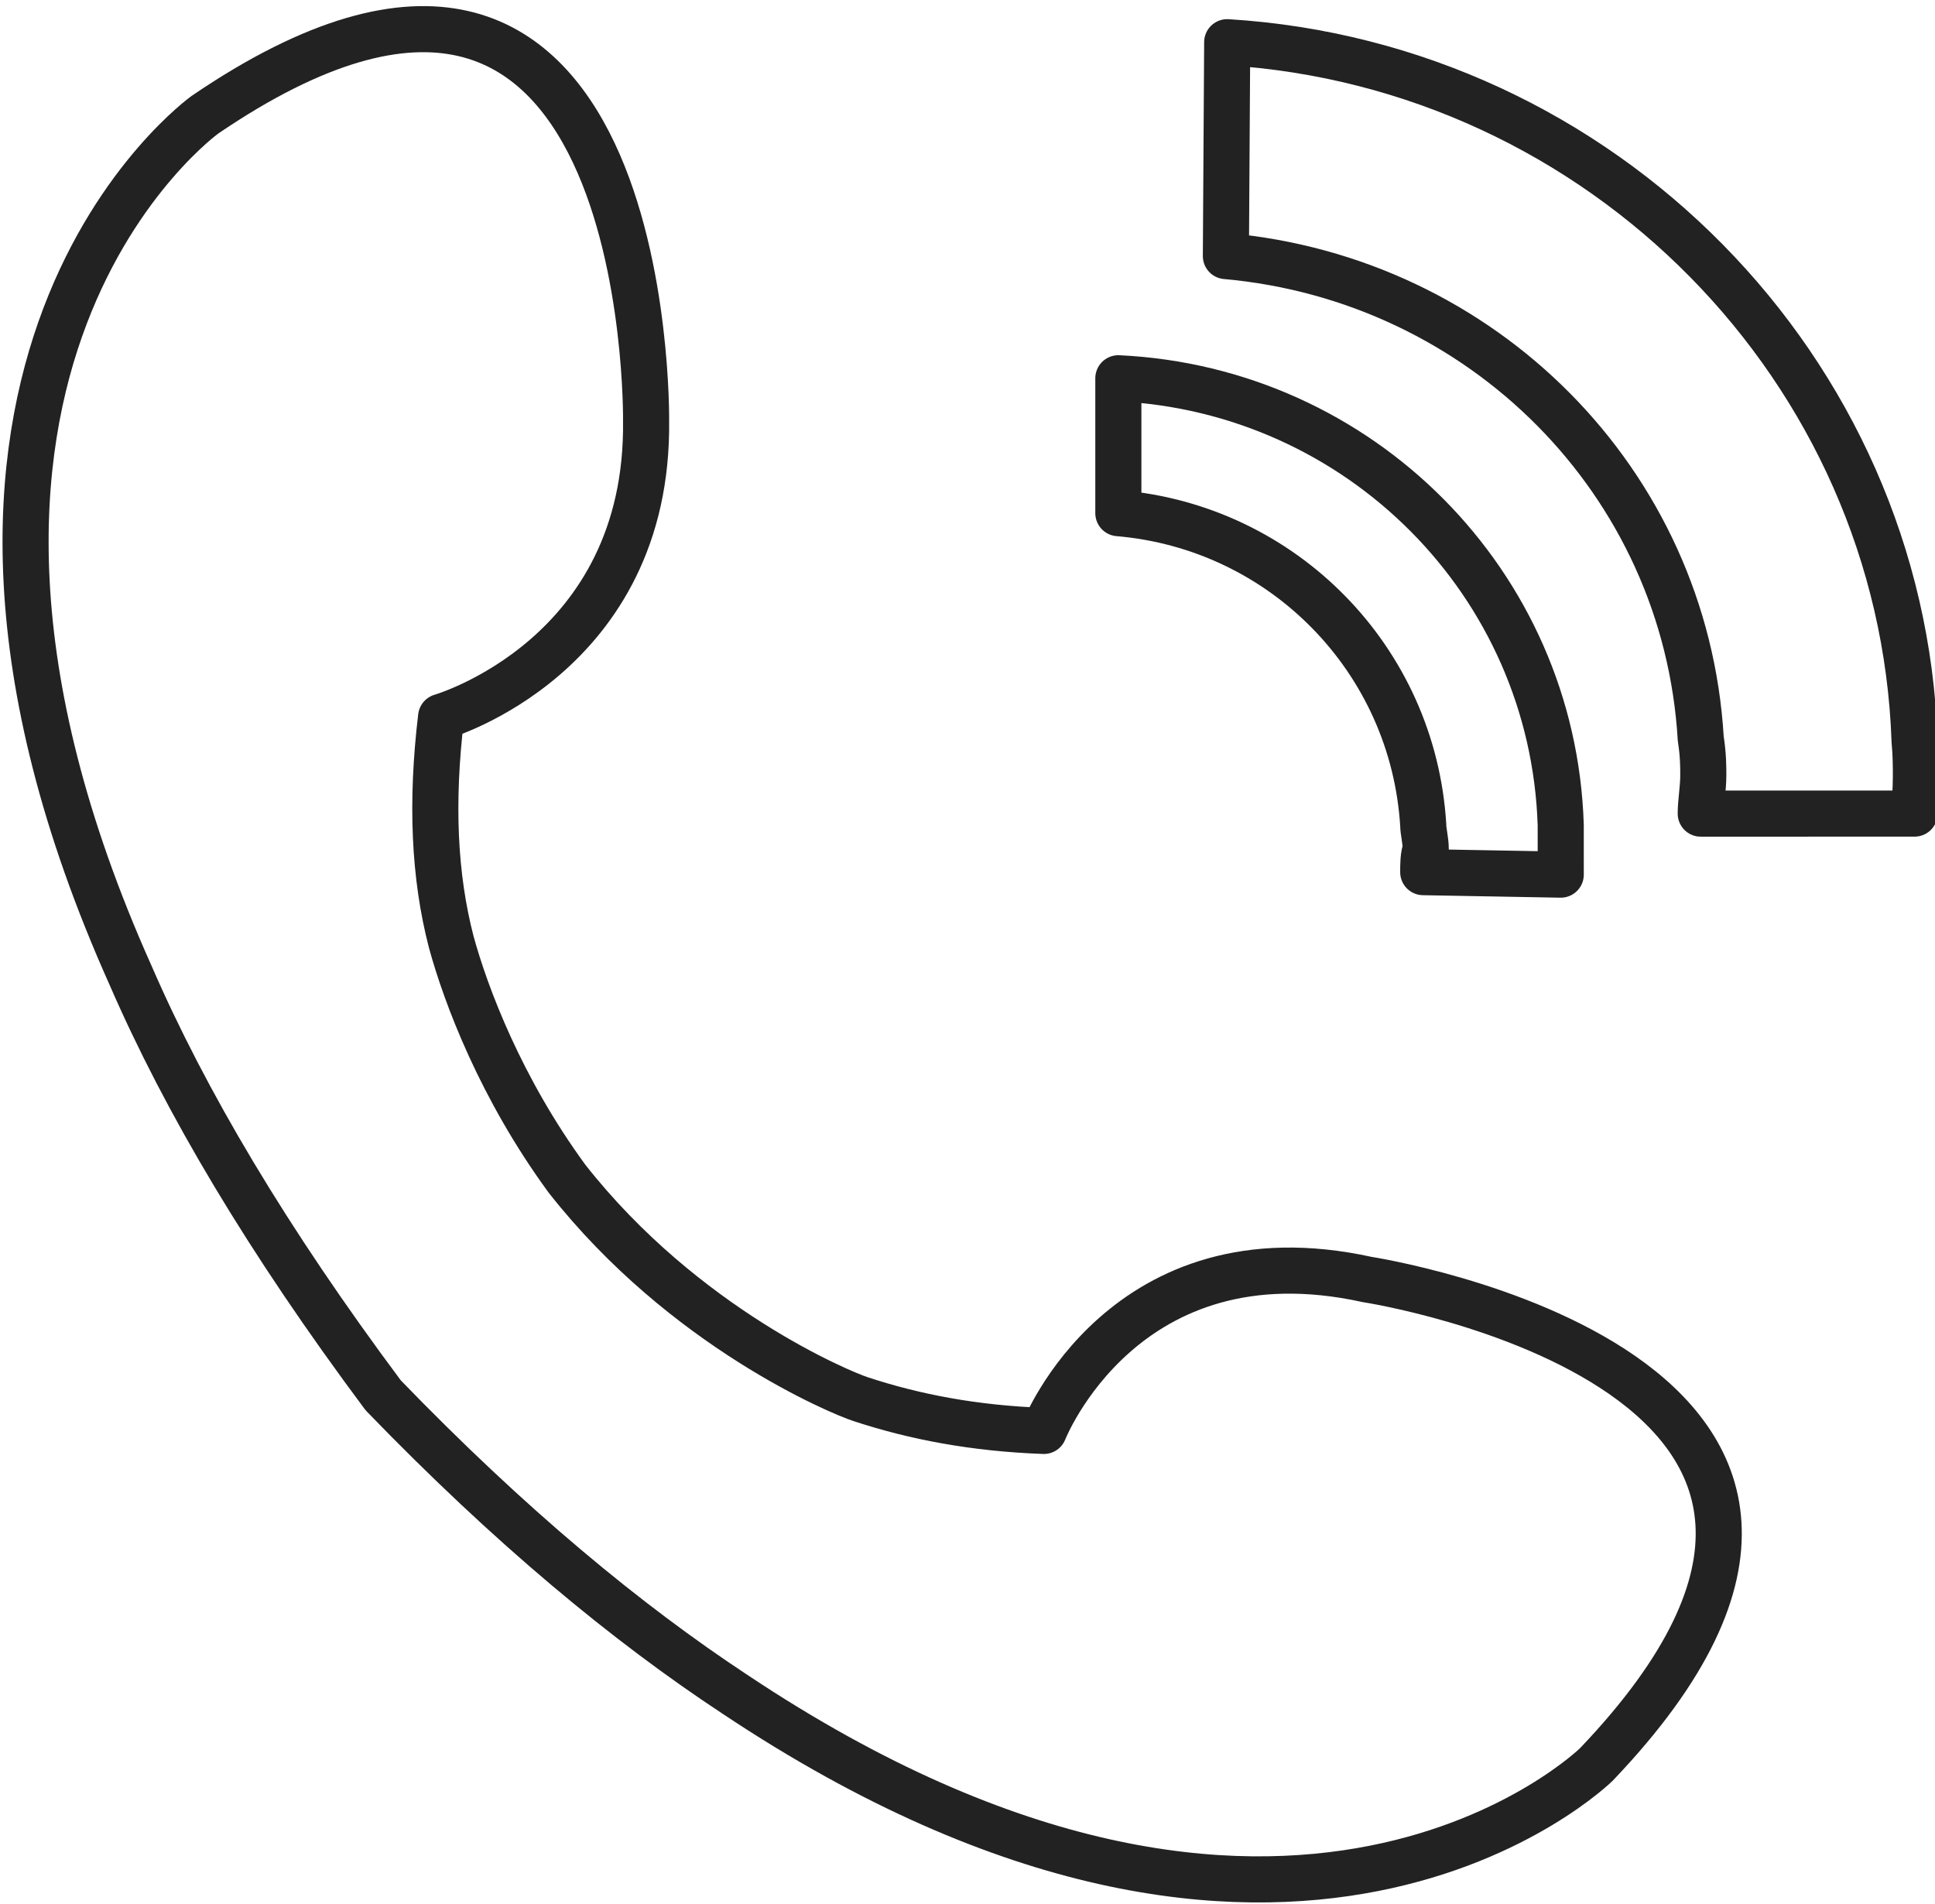 <?xml version="1.0" encoding="utf-8"?>
<!-- Generator: Adobe Illustrator 16.0.0, SVG Export Plug-In . SVG Version: 6.00 Build 0)  -->
<!DOCTYPE svg PUBLIC "-//W3C//DTD SVG 1.1//EN" "http://www.w3.org/Graphics/SVG/1.1/DTD/svg11.dtd">
<svg version="1.1" id="Vrstva_1" xmlns="http://www.w3.org/2000/svg" xmlns:xlink="http://www.w3.org/1999/xlink" x="0px" y="0px"
	 width="83.961px" height="82.622px" viewBox="0 0 83.961 82.622" enable-background="new 0 0 83.961 82.622" xml:space="preserve">
<g id="XMLID_73351_">
	<path id="XMLID_73354_" fill="none" stroke="#222222" stroke-width="2" stroke-linejoin="round" stroke-miterlimit="10" d="
		M59.325,55.52c-10.551-2.321-14.031,6.57-14.031,6.57c-3.009-0.109-5.605-0.605-7.954-1.379c-0.854-0.276-7.65-3.094-12.732-9.558
		c-2.873-3.921-4.391-7.952-5.026-10.272c-0.746-2.872-0.884-6.077-0.442-9.776c0,0,9.032-2.597,8.894-12.87
		c0,0,0.331-26.515-19.14-13.258c0,0-15.106,10.826-3.231,37.339c2.375,5.473,5.938,11.49,10.964,18.229
		c5.497,5.688,10.578,9.888,15.272,12.979c24.112,16.074,37.369,3.038,37.369,3.038C85.504,59.549,59.325,55.52,59.325,55.52z"/>
	<path id="XMLID_73353_" fill="none" stroke="#222222" stroke-width="2" stroke-linejoin="round" stroke-miterlimit="10" d="
		M67.721,36.848c0-0.274,0-0.663,0-1.049c-0.333-10.495-8.729-18.891-19.195-19.386v5.854c7.153,0.606,12.788,6.35,13.229,13.531
		c0,0.278,0.109,0.663,0.109,1.049c-0.109,0.277-0.109,0.663-0.109,0.997l5.967,0.108C67.721,37.624,67.721,37.237,67.721,36.848z"
		/>
	<path id="XMLID_73352_" fill="none" stroke="#222222" stroke-width="2" stroke-linejoin="round" stroke-miterlimit="10" d="
		M83.075,35.303c0-0.498,0.057-0.994,0.057-1.603c0-0.441,0-0.938-0.057-1.547C82.523,16.025,69.488,2.824,53.249,1.831l-0.057,9.28
		c11.104,0.993,19.941,9.774,20.604,20.935c0.111,0.718,0.111,1.214,0.111,1.601c0,0.553-0.111,1.159-0.111,1.657L83.075,35.303
		L83.075,35.303z"/>
</g>
</svg>
